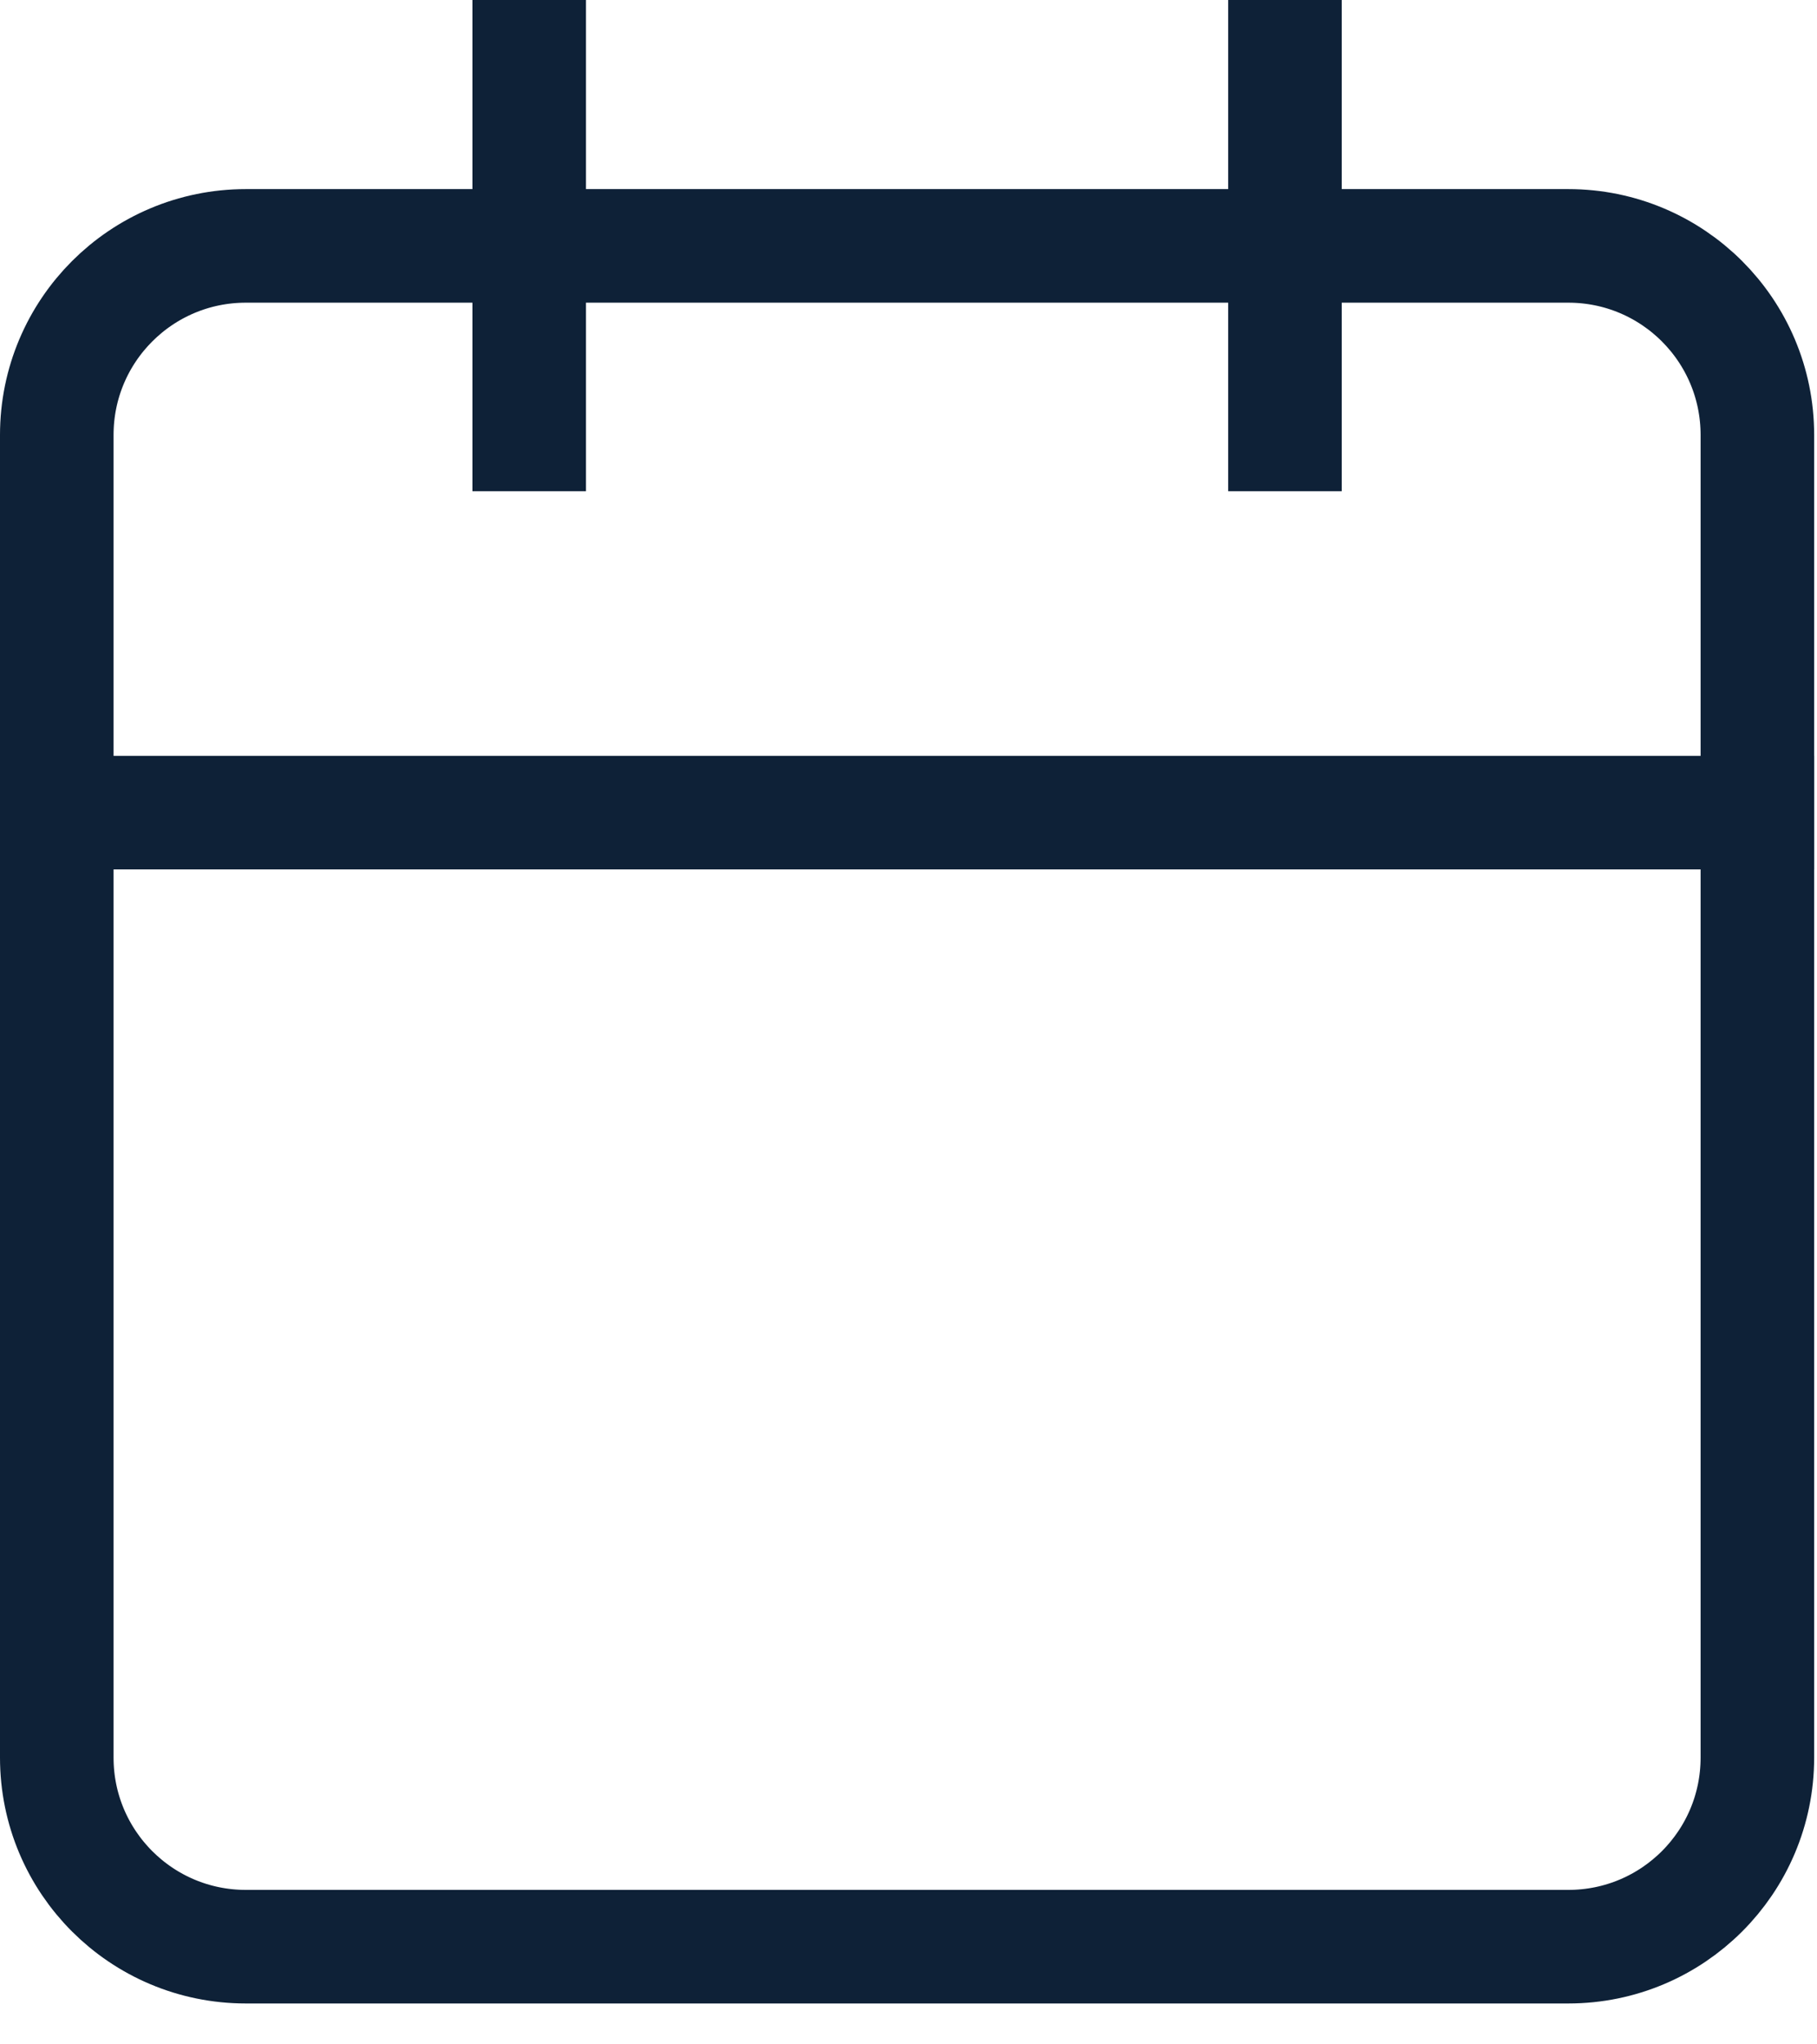 <svg width="32" height="36" viewBox="0 0 32 36" fill="none" xmlns="http://www.w3.org/2000/svg">
<path d="M4.33 4.33H27.62C29.46 4.33 30.95 5.82 30.95 7.66V30.95C30.95 32.79 29.46 34.28 27.62 34.28H4.33C2.49 34.28 1 32.79 1 30.95V7.66C1 5.82 2.49 4.33 4.33 4.33Z" stroke="#0E2137" stroke-width="2" stroke-linecap="square" stroke-linejoin="round"/>
<path d="M22.63 1V7.65" stroke="#0E2137" stroke-width="2" stroke-linecap="square" stroke-linejoin="round"/>
<path d="M9.32 1V7.65" stroke="#0E2137" stroke-width="2" stroke-linecap="square" stroke-linejoin="round"/>
<path d="M1 14.31H30.95" stroke="#0E2137" stroke-width="2" stroke-linecap="square" stroke-linejoin="round"/>
</svg>
